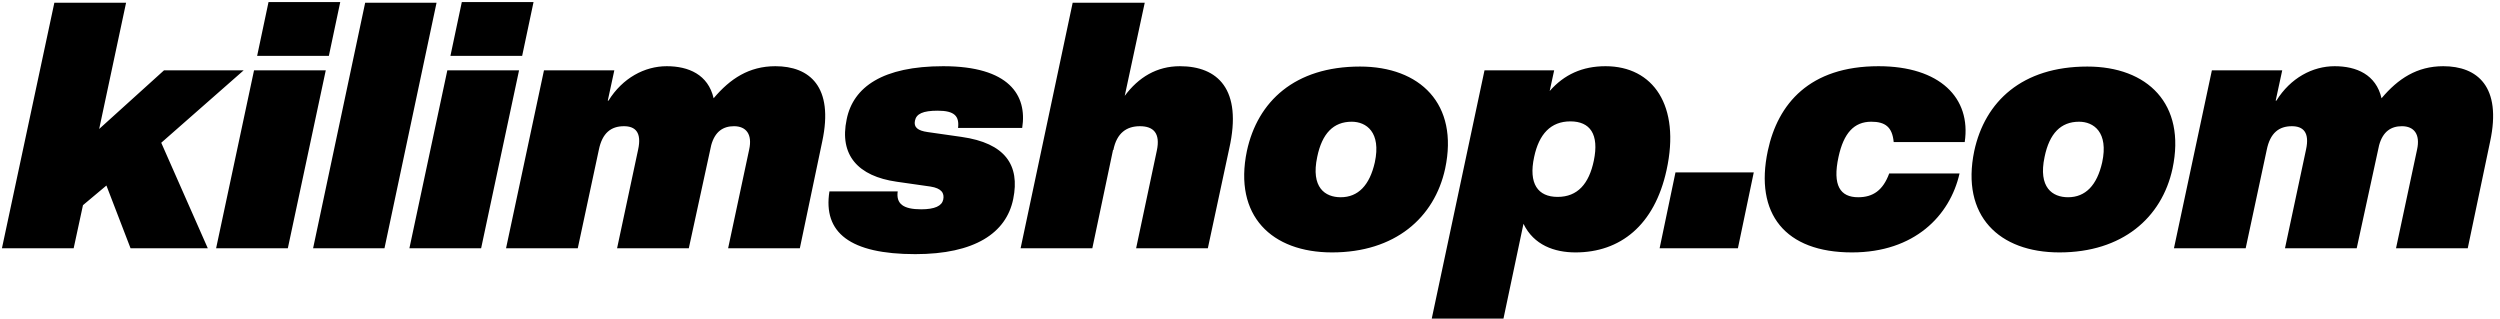 <svg xmlns="http://www.w3.org/2000/svg" fill="none" viewBox="0 0 1450 185" height="185" width="1450">
<path fill="black" d="M141.322 40.8L93.522 82.8L120.522 144H75.722L61.722 107.6L48.122 119L42.722 144H1.122L31.522 1.6H73.122L57.522 74.8L95.122 40.8H141.322ZM149.141 32.4L155.741 1.2H197.341L190.741 32.4H149.141ZM125.341 144L147.341 40.8H188.941L166.941 144H125.341ZM181.595 144L211.795 1.6H253.195L222.995 144H181.595ZM261.25 32.4L267.85 1.2H309.45L302.85 32.4H261.25ZM237.45 144L259.45 40.8H301.05L279.05 144H237.45ZM449.705 38.4C469.505 38.4 483.705 50.2 476.905 82L463.905 144H422.305L434.505 86.8C436.505 77.8 432.705 73.2 425.705 73.2C419.505 73.2 414.705 76.2 412.505 84.2L399.505 144H357.905L370.105 86.8C372.305 76.8 368.505 73.2 361.905 73.2C354.505 73.2 349.305 77 347.305 87L335.105 144H293.505L315.505 40.8H356.305L352.505 58.4H352.905C361.105 45.2 373.905 38.4 386.705 38.4C399.305 38.4 410.705 43.2 413.905 57C423.505 45.6 434.505 38.4 449.705 38.4ZM530.87 147.4C493.07 147.4 477.27 135 481.07 111H520.67C519.67 118.2 523.87 121.4 534.27 121.4C542.27 121.4 546.27 119.4 547.07 115.8C547.87 112 546.07 109.2 539.67 108.2L520.07 105.4C497.67 102.2 486.67 90 491.07 69.2C494.87 50.4 512.07 38.4 547.07 38.4C585.27 38.4 595.87 55.2 592.87 74.2H555.67C556.47 67.4 553.67 64.2 543.87 64.2C535.27 64.2 531.47 66 530.67 70C529.87 73.8 532.27 75.8 538.07 76.6L557.67 79.4C583.07 83 591.67 95.8 587.67 115.4C583.67 135.2 565.27 147.4 530.87 147.4ZM684.347 38.4C706.147 38.4 720.747 51.6 712.947 86.2L700.547 144H658.947L670.947 87.4C673.147 77.2 668.947 73.2 661.147 73.2C653.547 73.2 647.747 77 645.747 87H645.547L633.547 144H591.947L622.147 1.6H663.947L652.347 55.6C660.347 44.8 670.947 38.4 684.347 38.4ZM772.589 146.4C737.589 146.4 715.389 125.2 723.189 87.6C729.389 58.8 750.989 38.6 788.789 38.6C823.589 38.6 846.189 60.2 838.189 97.8C831.989 126.4 808.989 146.4 772.589 146.4ZM777.589 114.4C787.789 114.4 794.389 107.4 797.389 94.2C801.189 76.6 792.389 70.6 783.989 70.6C773.389 70.6 766.789 77.4 763.989 91C760.189 108.8 768.589 114.4 777.589 114.4ZM931.213 38.4C958.813 38.4 974.813 61.2 966.613 98.6C959.613 130.8 939.613 146.4 913.813 146.4C901.612 146.4 889.613 142.2 883.613 129.8L872.013 184.8H830.412L861.013 40.8H901.413L898.813 52.8C907.213 43.2 917.813 38.4 931.213 38.4ZM924.413 93.2C927.613 77.8 922.213 70.4 910.813 70.4C899.413 70.4 892.613 77.8 889.813 91C886.413 106.6 892.013 114.2 903.413 114.2C915.013 114.2 921.613 106.6 924.413 93.2ZM962.575 144L971.775 100H1017.18L1007.98 144H962.575ZM1074.14 146.4C1035.34 146.4 1017.54 124 1025.34 87.4C1031.14 60.2 1049.54 38.4 1089.54 38.4C1125.14 38.4 1143.34 56.8 1139.54 82.4H1098.34C1097.54 73.6 1093.34 70.6 1085.34 70.6C1075.34 70.6 1069.34 77.2 1066.34 91C1062.74 107.6 1067.34 114.4 1077.74 114.4C1086.34 114.4 1092.14 110.4 1095.74 100.6H1136.54C1130.94 125.2 1110.34 146.4 1074.14 146.4ZM1194.46 146.4C1159.46 146.4 1137.26 125.2 1145.06 87.6C1151.26 58.8 1172.86 38.6 1210.66 38.6C1245.46 38.6 1268.06 60.2 1260.06 97.8C1253.86 126.4 1230.86 146.4 1194.46 146.4ZM1199.46 114.4C1209.66 114.4 1216.26 107.4 1219.26 94.2C1223.06 76.6 1214.26 70.6 1205.86 70.6C1195.26 70.6 1188.66 77.4 1185.86 91C1182.06 108.8 1190.46 114.4 1199.46 114.4ZM1417.09 38.4C1436.89 38.4 1451.09 50.2 1444.29 82L1431.29 144H1389.69L1401.89 86.8C1403.89 77.8 1400.09 73.2 1393.09 73.2C1386.89 73.2 1382.09 76.2 1379.89 84.2L1366.89 144H1325.29L1337.49 86.8C1339.69 76.8 1335.89 73.2 1329.29 73.2C1321.89 73.2 1316.69 77 1314.69 87L1302.49 144H1260.89L1282.89 40.8H1323.69L1319.89 58.4H1320.29C1328.49 45.2 1341.29 38.4 1354.09 38.4C1366.69 38.4 1378.09 43.2 1381.29 57C1390.89 45.6 1401.89 38.4 1417.09 38.4Z"></path>
</svg>
